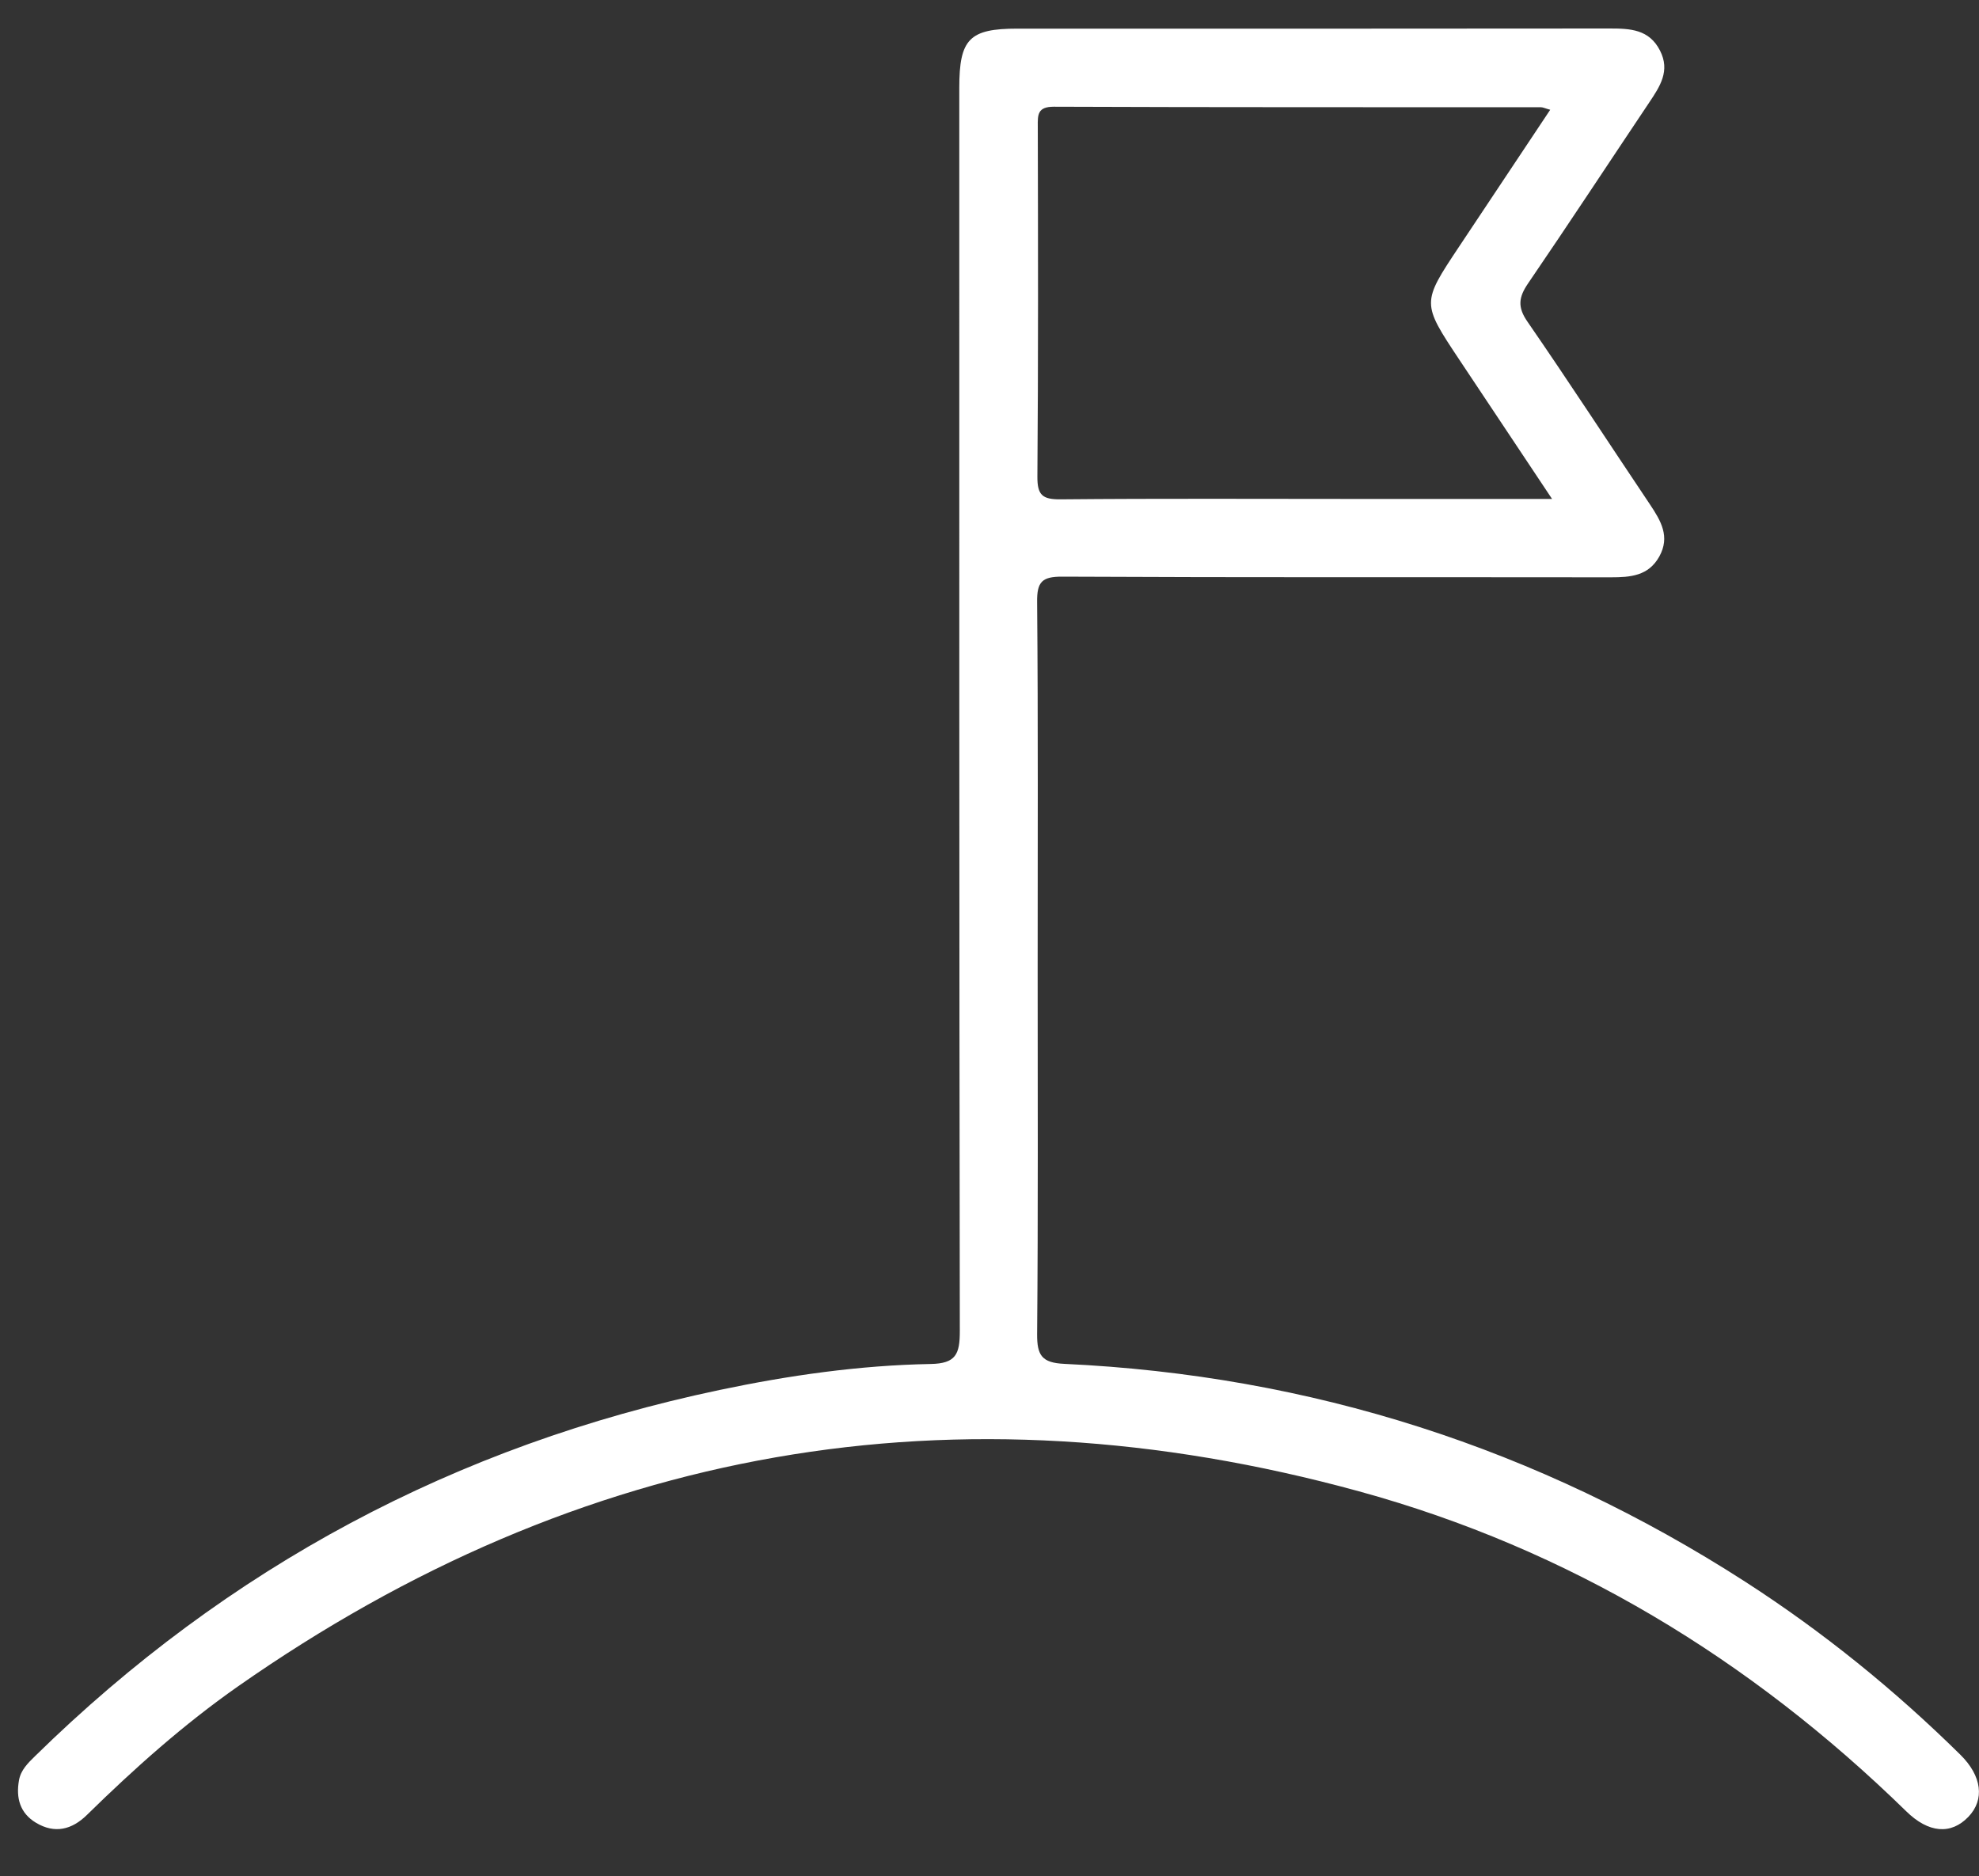 <?xml version="1.0" encoding="utf-8"?>
<!-- Generator: Adobe Illustrator 21.0.0, SVG Export Plug-In . SVG Version: 6.00 Build 0)  -->
<svg version="1.1" id="Layer_1" xmlns="http://www.w3.org/2000/svg" xmlns:xlink="http://www.w3.org/1999/xlink" x="0px" y="0px"
	 viewBox="0 0 1500 1422" style="enable-background:new 0 0 1500 1422;fill: #ffffff" xml:space="preserve">
<rect x="0" y="0" width="1500" height="1422" fill="#333333" stroke="none"/>
<g>
	<path d="M786.5,734.8c0,92.1,0.4,184.3-0.4,276.4c-0.1,16.1,3.5,21.8,20.6,22.6c186.8,8.7,358.9,63.9,516.2,165.2
		c58.9,38,113.1,81.9,163,131.1c16.3,16.1,18.6,34,6,47.1c-13.1,13.6-30.1,12.4-47.1-4.3c-118.1-115.3-255.5-198.8-414.8-242.5
		c-305.9-83.9-589.7-34.1-849.8,148c-41.1,28.8-78.5,62.2-114.3,97.3c-11.4,11.2-24.4,14.5-38.7,5.9c-12.1-7.3-15.2-18.8-12.8-32.2
		c1.4-7.8,6.8-13,12.1-18.2c145.9-143.1,318.9-235.6,518.9-277.6c52.7-11.1,106-18.7,159.8-19.7c19.4-0.3,22.3-7.5,22.3-24.9
		c-0.5-314.2-0.4-628.3-0.4-942.5c0-37,7.7-44.8,44.1-44.8c149.7,0,299.3,0.1,449-0.1c15.4,0,29.8,0.6,38,16.7
		c7.9,15.4,0,27.2-8.1,39.3c-30.6,45.7-60.8,91.7-91.8,137.1c-7.2,10.5-8.3,18-0.5,29.2c31.6,45.8,61.9,92.4,92.9,138.6
		c8.2,12.3,15.3,24.3,7,39.3c-8.2,14.8-21.9,15.8-36.8,15.8c-138.5-0.2-277.1,0.2-415.6-0.5c-15.5-0.1-19.4,3.9-19.2,19.3
		C786.9,549.3,786.5,642.1,786.5,734.8z M1176.4,378.2c-25-37.6-47.6-71.5-70.2-105.4c-28.7-43.2-28.7-43.1-0.3-85.8
		c22.8-34.3,45.6-68.6,69.1-103.8c-3.8-1-5.4-1.9-7-1.9c-123.1-0.1-246.2,0.1-369.3-0.4c-12.3,0-12.2,6.1-12.1,14.9
		c0.2,88.5,0.4,176.9-0.3,265.4c-0.1,14.1,3.8,17.4,17.5,17.3c75.5-0.7,150.9-0.3,226.4-0.3C1077.6,378.2,1125,378.2,1176.4,378.2z"
		/>
</g>
</svg>
